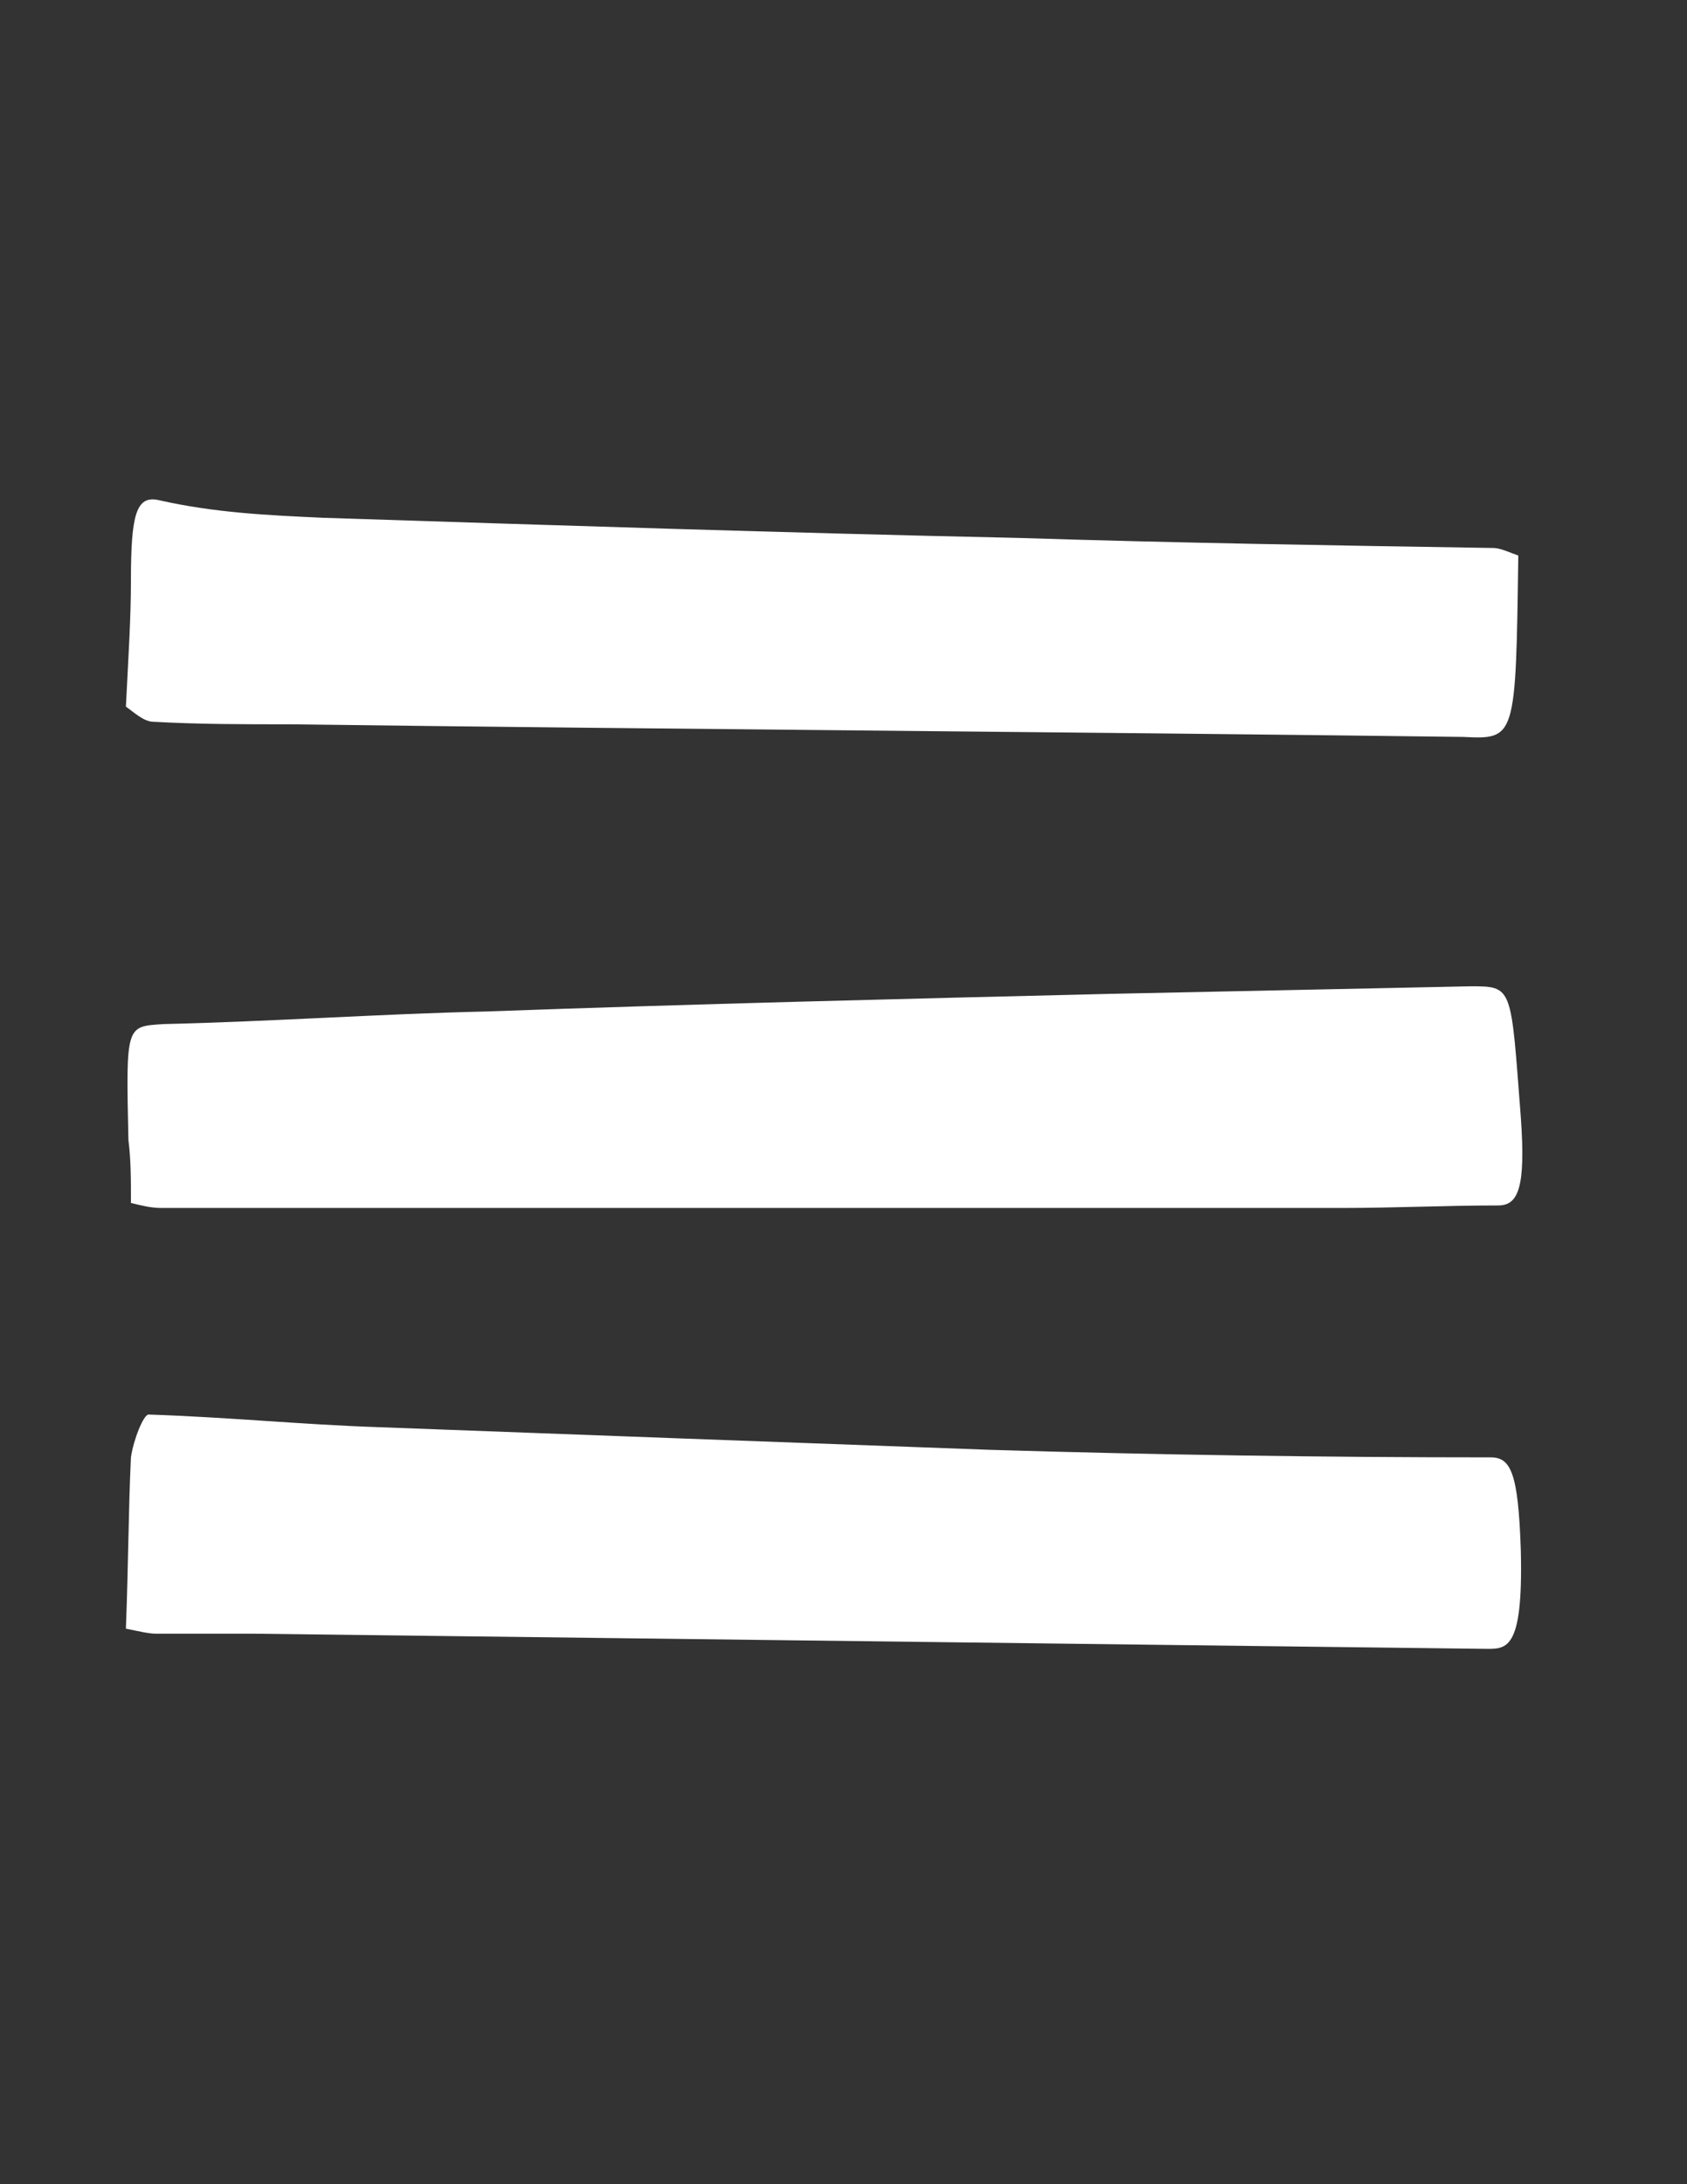 <?xml version="1.0" encoding="utf-8"?>
<!-- Generator: Adobe Illustrator 16.0.0, SVG Export Plug-In . SVG Version: 6.00 Build 0)  -->
<!DOCTYPE svg PUBLIC "-//W3C//DTD SVG 1.1//EN" "http://www.w3.org/Graphics/SVG/1.1/DTD/svg11.dtd">
<svg version="1.1" id="Lag_1" xmlns="http://www.w3.org/2000/svg" xmlns:xlink="http://www.w3.org/1999/xlink" x="0px" y="0px"
	 width="612px" height="792px" viewBox="0 0 612 792" enable-background="new 0 0 612 792" xml:space="preserve">
<rect x="0" y="0" width="612" height="792" fill="#333333" stroke="none"/>
<g>
	<path fill="#FFFFFF" d="M45.672,590.562c4.566,0.913,8.221,1.826,10.961,1.826c11.874,0,23.749,0,35.624,0
		c148.89,1.827,296.865,3.654,445.755,5.481c8.221,0,14.614,1.826,13.701-35.624c-0.913-28.316-3.653-33.798-10.961-33.798
		c-60.287,0-121.486-0.913-181.773-2.74c-74.901-2.74-148.89-5.48-221.964-8.221c-27.403-0.913-54.806-3.653-83.122-4.566
		c-1.827,0-5.48,9.134-6.395,15.528C46.585,547.63,46.585,566.812,45.672,590.562z"/>
	<path fill="#FFFFFF" d="M550.8,201.439c-2.74-0.914-6.395-2.74-9.135-2.74c-57.546-0.914-115.093-1.827-172.639-3.654
		c-84.035-1.827-168.071-4.567-252.107-7.308c-20.096-0.914-39.277-1.827-59.373-6.394c-8.221-1.827-10.048,5.48-10.048,29.23
		c0,13.701-0.913,27.403-1.826,45.671c2.74,1.827,6.394,5.481,10.047,5.481c16.442,0.913,32.884,0.913,49.326,0.913
		c141.582,1.827,283.163,2.74,425.659,4.567C549.886,268.12,549.886,268.12,550.8,201.439z"/>
	<path fill="#FFFFFF" d="M47.498,436.191c3.654,0.913,7.308,1.826,10.962,1.826c142.495,0,285.903,0,428.399,0
		c19.182,0,37.45-0.913,56.633-0.913c7.308,0,10.048-6.394,8.221-31.97c-3.653-47.499-2.74-47.499-18.269-47.499
		c-43.845,0.914-86.776,1.827-130.621,2.74c-75.814,1.827-150.716,3.654-226.531,6.394c-39.277,0.914-77.642,3.654-116.919,4.567
		c-13.701,0.914-13.701,0-12.788,42.018C47.498,420.662,47.498,427.057,47.498,436.191z"/>
</g>
</svg>
